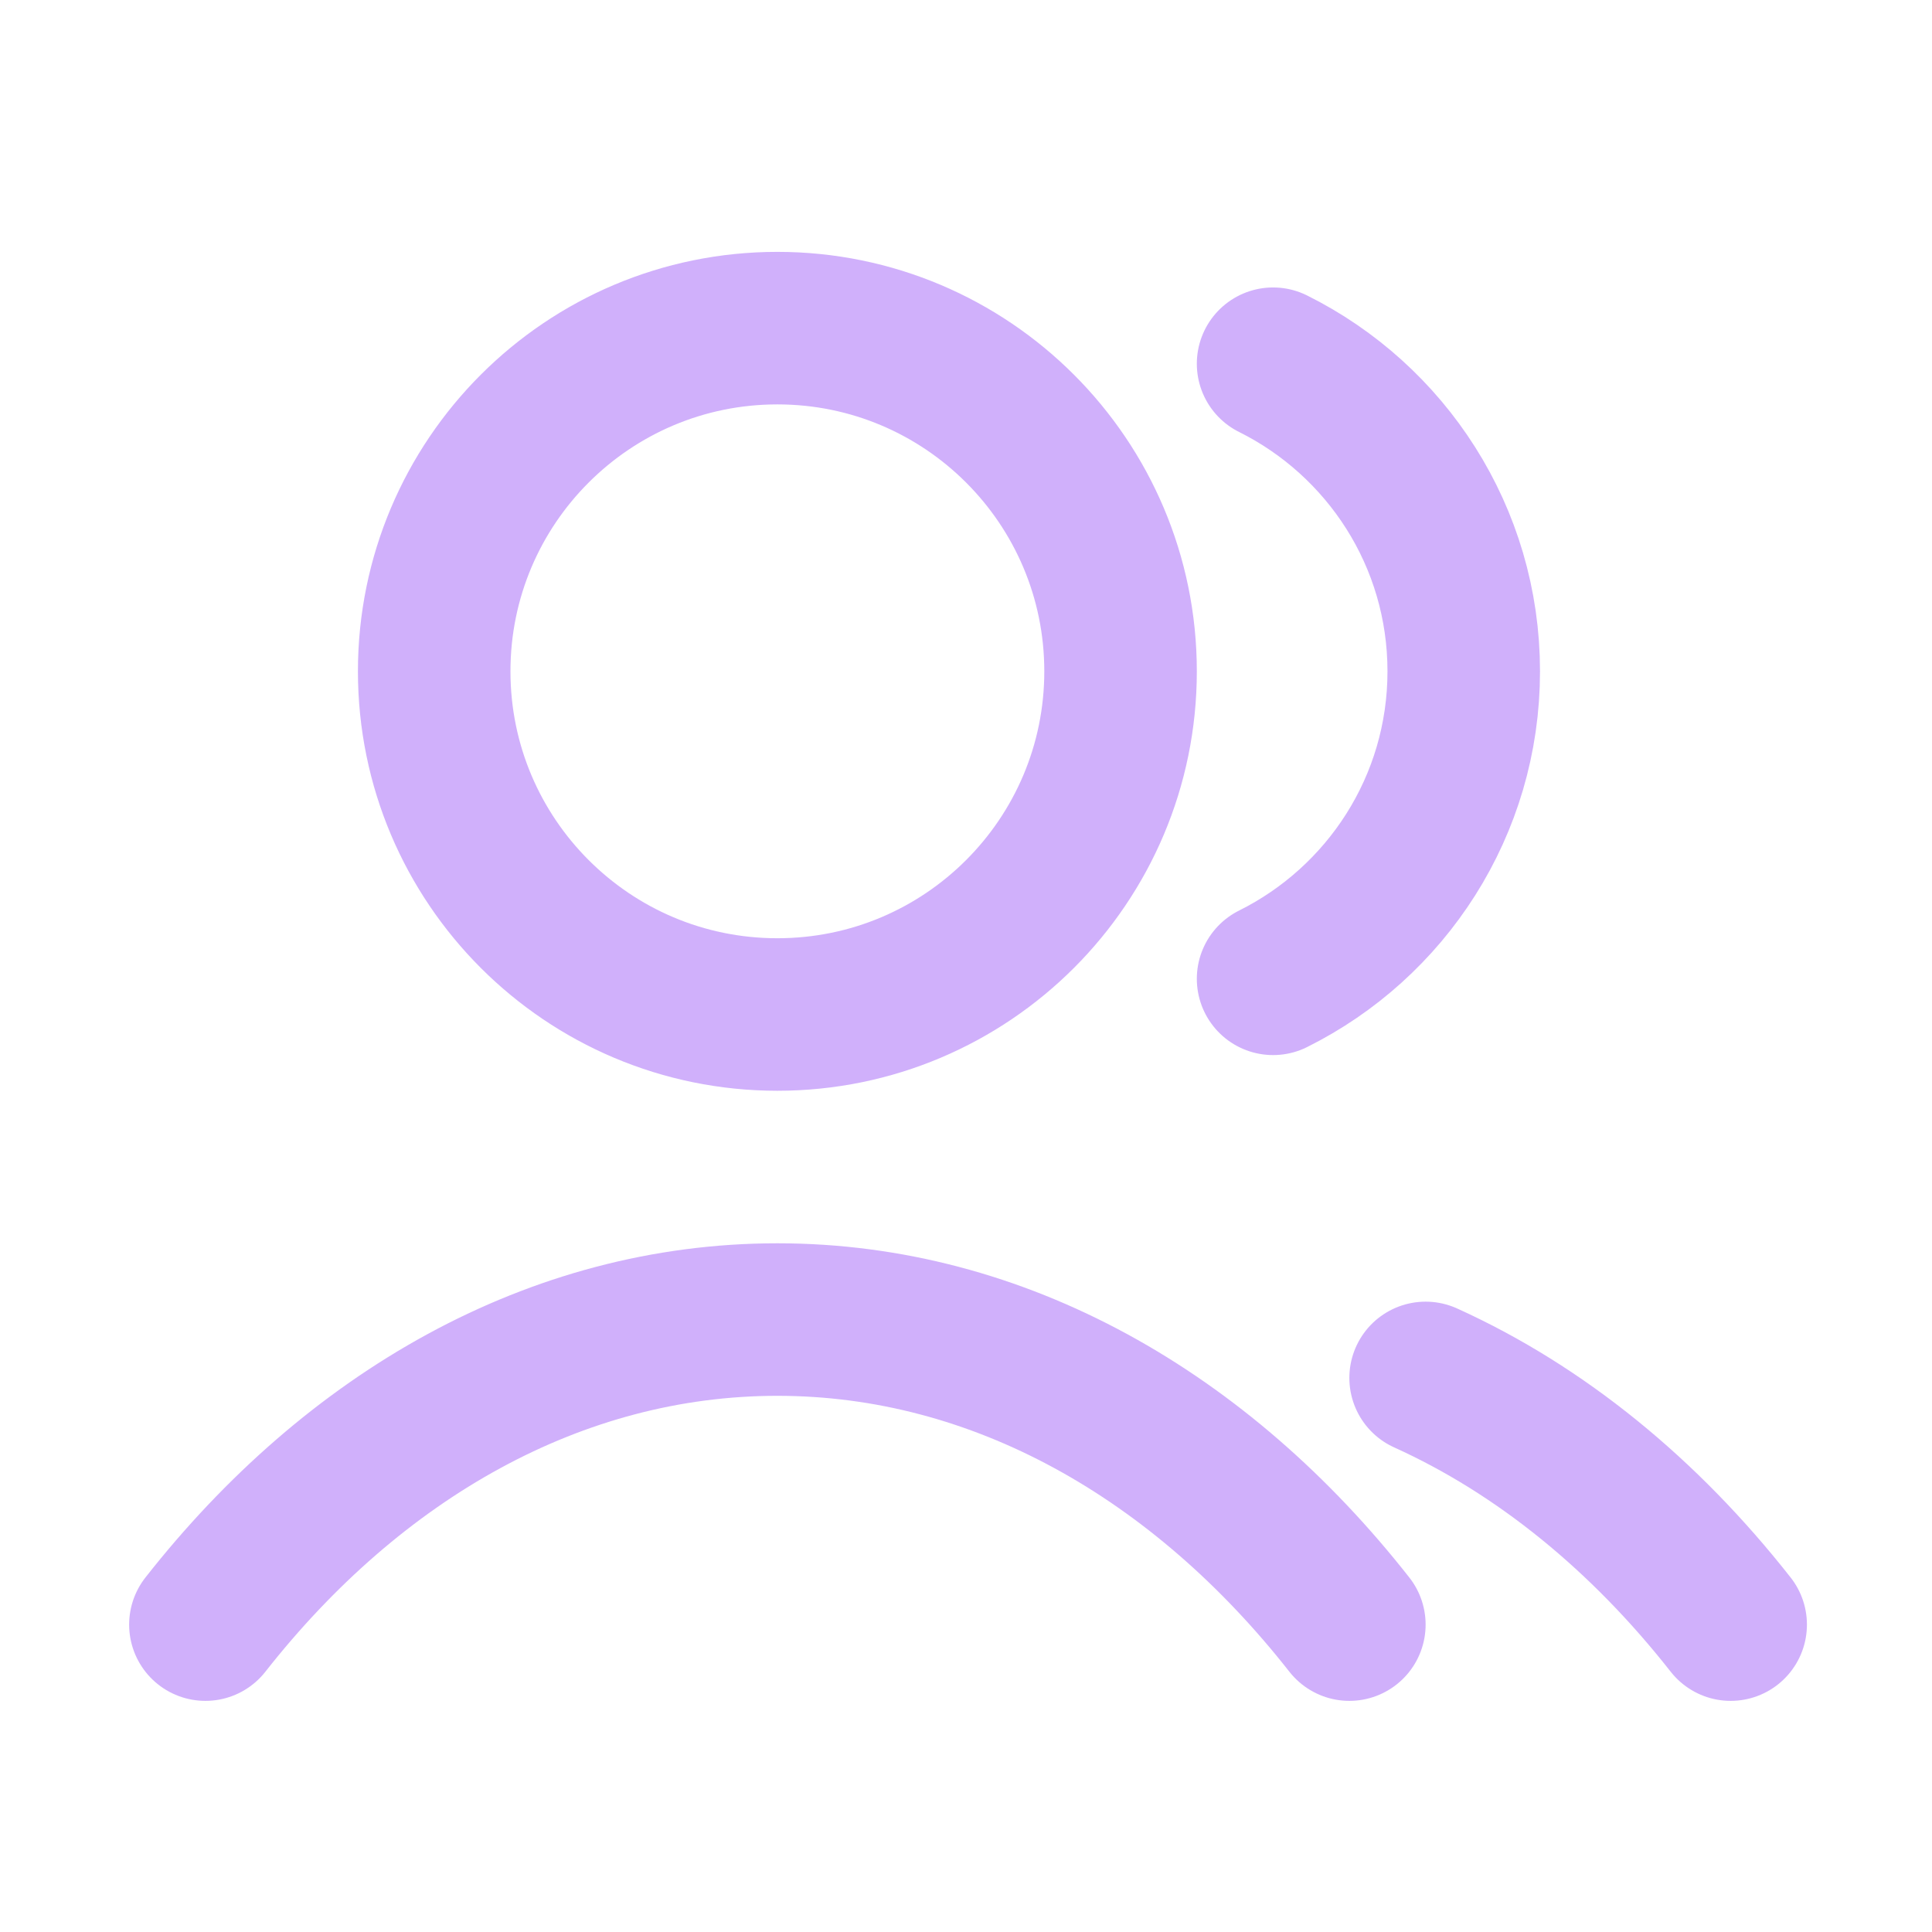<svg width="19" height="19" viewBox="0 0 19 19" fill="none" xmlns="http://www.w3.org/2000/svg">
<g clip-path="url(#clip0_6336_5238)">
<path d="M12.52 3.577C13.631 4.13 14.395 5.276 14.395 6.602C14.395 7.927 13.631 9.073 12.52 9.626M14.02 13.551C15.153 14.064 16.174 14.9 17.02 15.977M2.02 15.977C3.48 14.118 5.462 12.977 7.645 12.977C9.828 12.977 11.81 14.118 13.27 15.977M11.02 6.602C11.02 8.466 9.509 9.977 7.645 9.977C5.781 9.977 4.27 8.466 4.27 6.602C4.27 4.738 5.781 3.227 7.645 3.227C9.509 3.227 11.02 4.738 11.02 6.602Z" stroke="#D0B0FB" stroke-width="1.5" stroke-linecap="round" stroke-linejoin="round"/>
</g>
<defs>
<clipPath id="clip0_6336_5238">
<rect width="18" height="18" fill="white" transform="translate(0.895 0.885)"/>
</clipPath>
</defs>
</svg>
